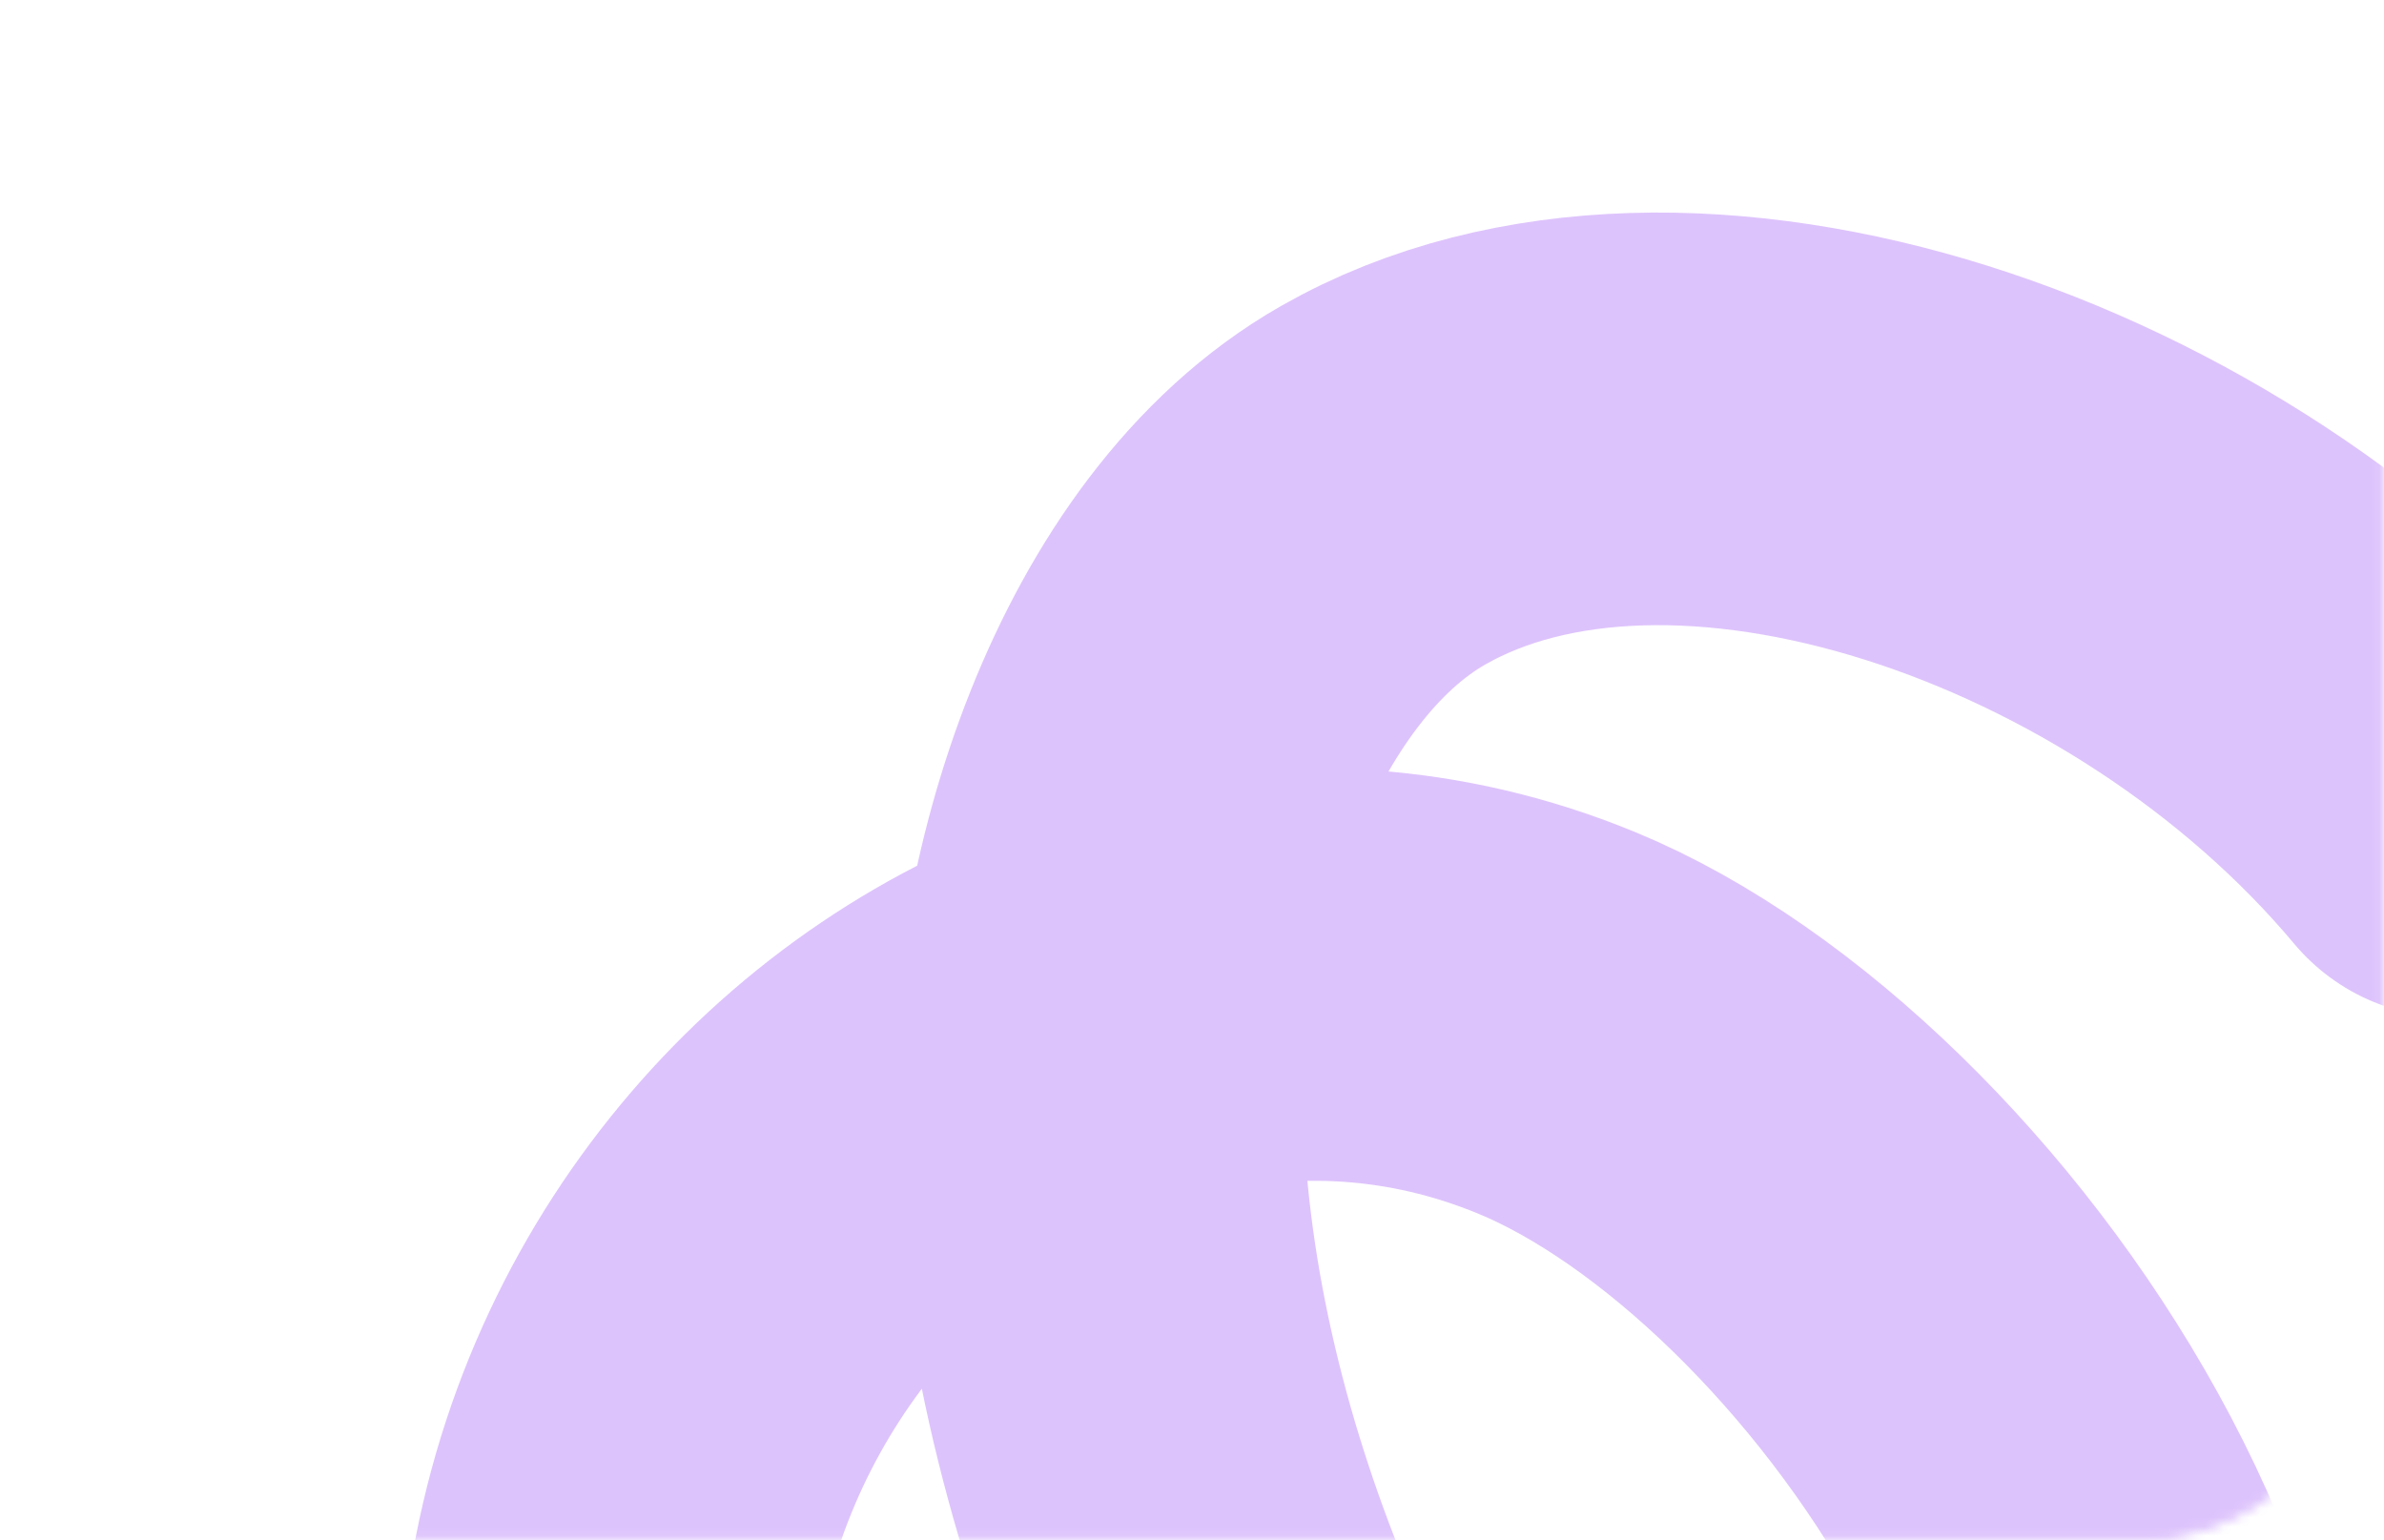 <svg width="260" height="168" viewBox="0 0 260 168" fill="none" xmlns="http://www.w3.org/2000/svg">
<mask id="mask0_2244_5723" style="mask-type:alpha" maskUnits="userSpaceOnUse" x="0" y="0" width="260" height="168">
<rect x="-0.413" y="0.413" width="259.173" height="167.173" rx="26.046" transform="matrix(-1 1.74846e-07 1.74846e-07 1 259.173 7.22846e-08)" fill="#D9D9D9" stroke="#DDC3FC" stroke-width="0.827"/>
</mask>
<g mask="url(#mask0_2244_5723)">
<path d="M71.245 218.977C46.46 148.019 112.131 87.766 169.802 111.569C207.063 126.951 252.747 191.397 228.327 235.801C198.625 289.815 123.194 204.024 119.701 123.91C118.616 98.991 129.188 65.268 150.858 52.918C183.104 34.538 237.676 52.918 267.442 88.472" stroke="#DDC3FC" stroke-width="45" stroke-linecap="round"/>
</g>
</svg>
